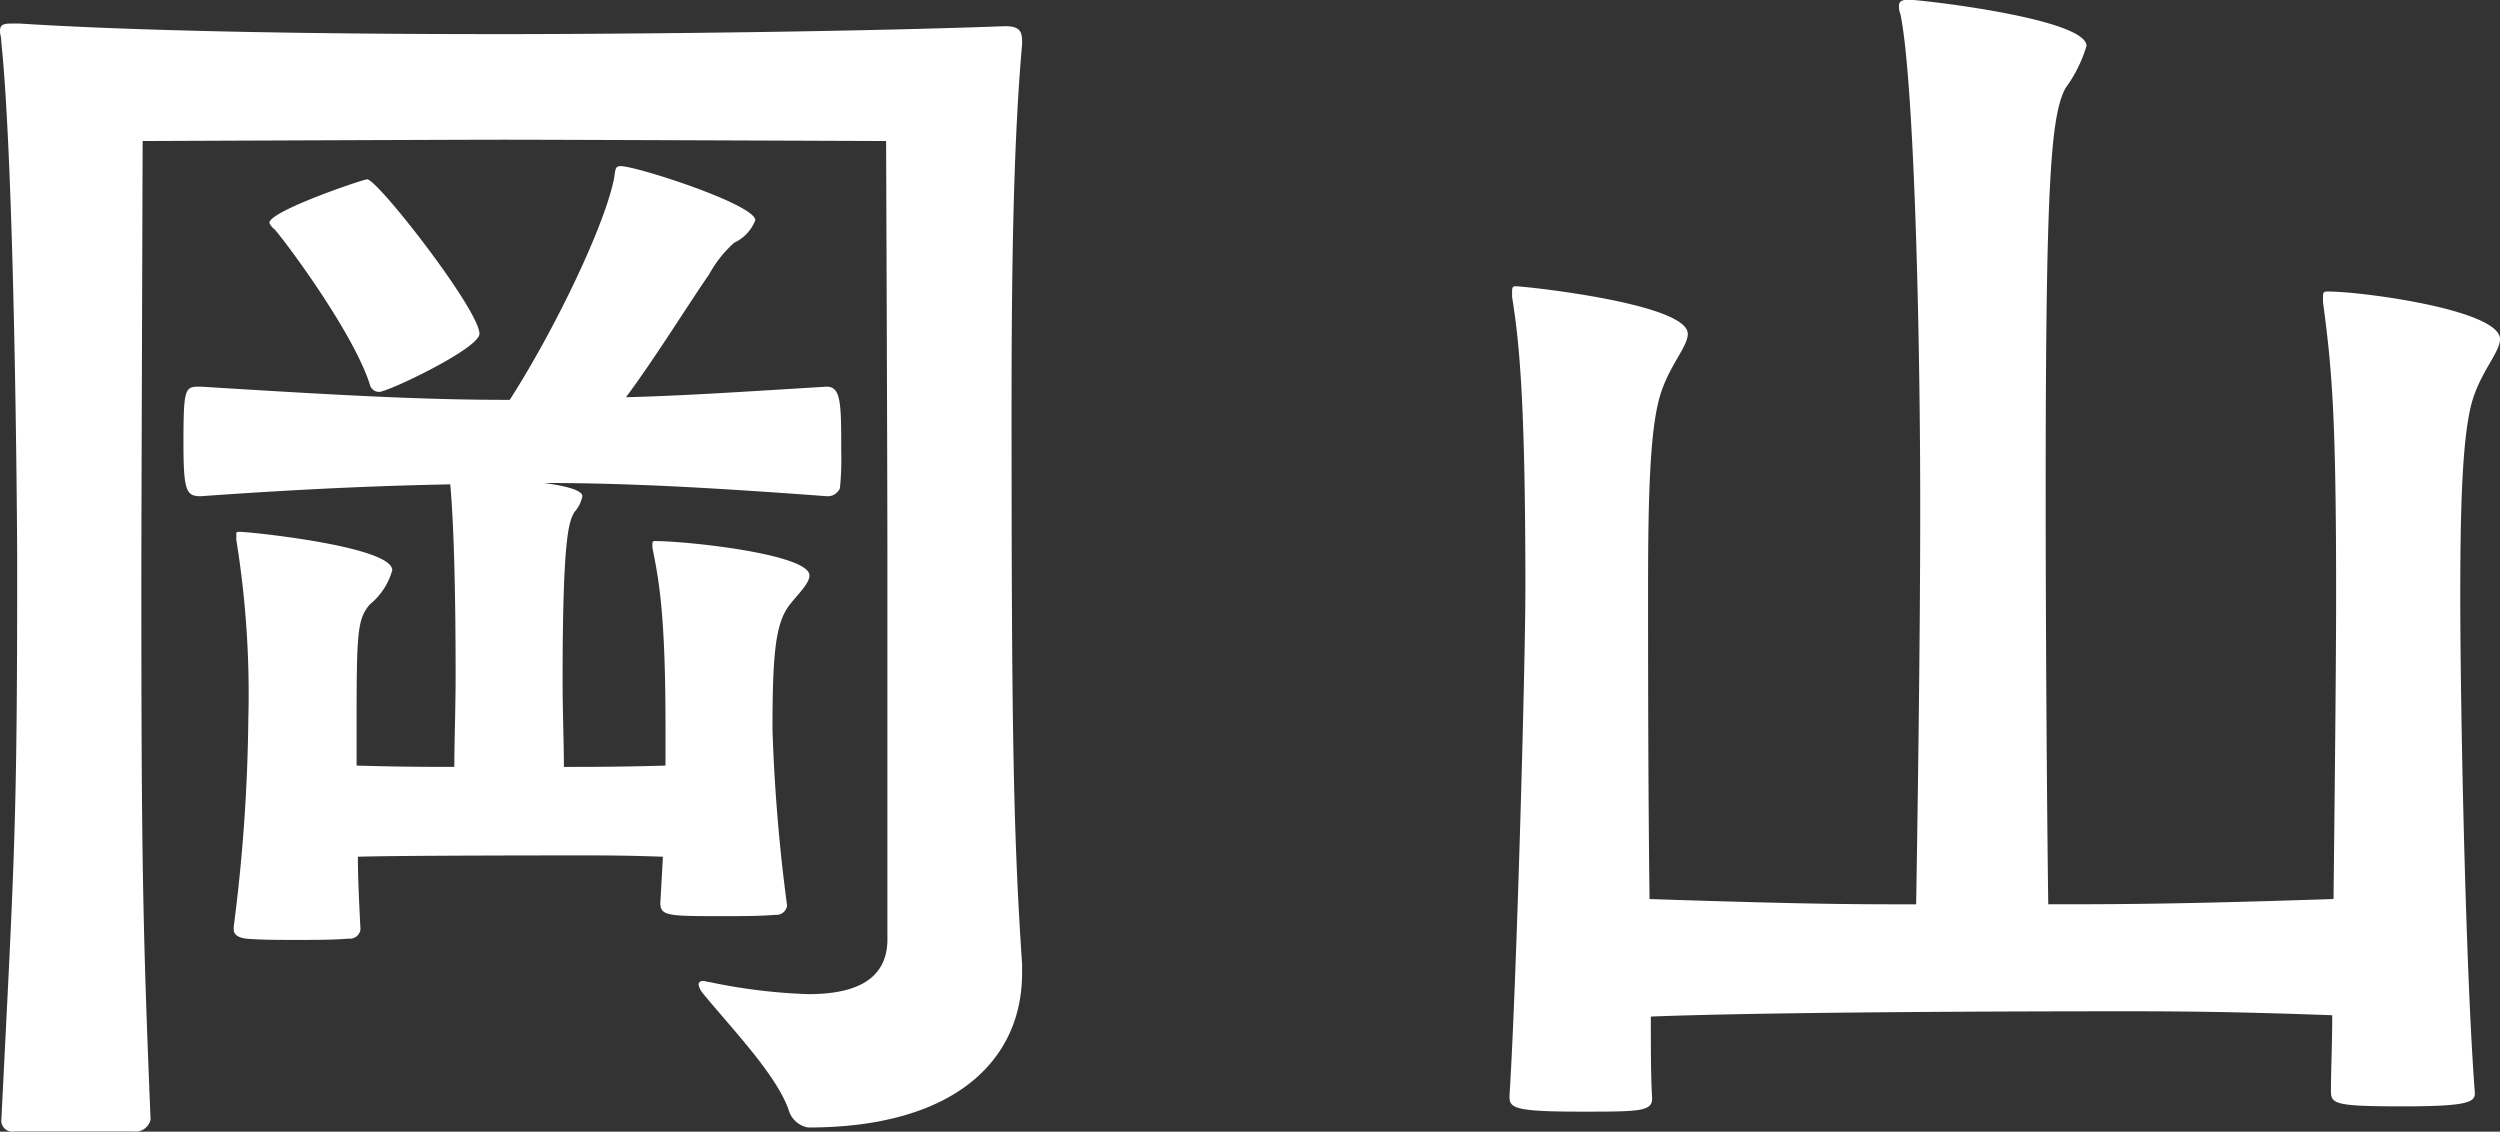 <svg xmlns="http://www.w3.org/2000/svg" width="135.31" height="61.25" viewBox="0 0 135.31 61.25">
  <rect x="0" y="0" width="135.31" height="61.25" fill="#333333" stroke="none"/>
  <defs>
    <style>
      .cls-1 {
        fill: #fff;
        fill-rule: evenodd;
      }
    </style>
  </defs>
  <path id="title_okayama_top" class="cls-1" d="M2788.83,761.285c-0.65,1.644-.79,5.575-0.79,10.935,0,6.147.29,20.442,0.79,26.947,0,0.5-.43.714-3.93,0.714-3.72,0-3.86-.143-3.86-0.857,0-1.072.07-2.5,0.07-4.074-5.79-.215-8.94-0.215-11.58-0.215-1.5,0-17.94,0-25.3.286,0,1.787,0,3.288.07,4.432,0,0.714-.72.714-3.86,0.714-3.72,0-3.86-.214-3.86-0.857,0.36-5.575.86-23.087,0.86-27.518,0-10.507-.36-13.438-0.72-15.725v-0.286c0-.286.07-0.286,0.22-0.286,0.43,0,9.29.929,9.29,2.573,0,0.643-.86,1.573-1.36,2.931-0.64,1.644-.79,5-0.79,10.793,0,3.645,0,10.578.08,16.868,8.57,0.286,11.22.286,14.43,0.286,0.08-4.932.22-14.367,0.22-21.443,0-10.364-.36-23.3-1.07-26.732a1.133,1.133,0,0,1-.08-0.429c0-.286.15-0.357,0.58-0.357,1.21,0.071,9.57,1.072,9.57,2.5a7.428,7.428,0,0,1-1.14,2.287c-0.79,1.5-1.07,5-1.07,21.943,0,7.433.07,17.225,0.14,22.229,3.43,0,7.01,0,15.44-.286,0.07-6.147.14-12.866,0.14-16.44,0-9.577-.21-12.15-0.71-15.867v-0.286c0-.286.07-0.286,0.28-0.286,1.86,0,9.3,1,9.3,2.573C2790.19,759,2789.33,759.927,2788.83,761.285Zm-90.21,39.74a1.339,1.339,0,0,1-1.07-1c-0.71-1.929-3.07-4.36-4.65-6.289a1.123,1.123,0,0,1-.21-0.429c0-.143.07-0.215,0.29-0.215a2.958,2.958,0,0,0,.35.072,30.594,30.594,0,0,0,5.29.643c2.22,0,4.22-.572,4.29-2.859V770.505c0-5-.07-22.872-0.07-22.872s-18.23-.072-20.66-0.072-19.58.072-19.58,0.072-0.07,21.228-.07,23.372c0,15.153.07,19.156,0.5,29.591a0.834,0.834,0,0,1-.93.643h-6.43a0.6,0.6,0,0,1-.72-0.571c0.72-14.367.86-16.154,0.86-30.092,0-2.43-.14-21.442-0.86-28.3,0-.286-0.07-0.429-0.07-0.572,0-.357.14-0.429,0.64-0.429h0.43c8.94,0.572,22.59.572,26.38,0.572,3.64,0,17.29-.071,26.94-0.429,0.72,0,.93.215,0.93,0.787v0.214c-0.5,5.5-.57,13.152-0.57,19.441,0,16.654.07,23.016,0.57,30.306v0.5C2710.2,797.38,2706.56,801.025,2698.62,801.025Zm-23.73-40.241c-0.93-2.859-4.57-7.719-5.14-8.362a0.941,0.941,0,0,1-.29-0.358c0-.643,5.08-2.358,5.29-2.358,0.57,0,6.08,7.076,6.08,8.362,0,0.786-4.94,3.145-5.44,3.145A0.524,0.524,0,0,1,2674.89,760.784Zm-9.15.143c8.01,0.5,12.23.715,16.66,0.715h0.07c2.43-3.788,5.15-9.435,5.65-12.008,0.07-.5.07-0.643,0.35-0.643,0.86,0,7.29,2.073,7.29,2.93a2.237,2.237,0,0,1-1.14,1.215,6.354,6.354,0,0,0-1.36,1.716c-1,1.429-3,4.646-4.5,6.647,2.93-.071,6.22-0.286,10.86-0.572,0.79,0,.79.929,0.79,3.5a15.94,15.94,0,0,1-.07,2,0.72,0.72,0,0,1-.72.429c-6.72-.5-11.08-0.715-15.29-0.715,0.5,0.071,2.07.286,2.07,0.715a1.793,1.793,0,0,1-.43.857c-0.28.5-.64,1.144-0.64,9.149,0,1.644.07,3.288,0.07,4.646,1.36,0,3,0,5.5-.071v-1.93c0-5.79-.28-7.791-0.71-9.864v-0.214c0-.143.07-0.143,0.14-0.143,1.79,0,8.36.715,8.36,1.858,0,0.5-.78,1.144-1.21,1.787-0.64,1-.79,2.645-0.79,6.576a94.879,94.879,0,0,0,.79,9.506,0.578,0.578,0,0,1-.64.5c-0.79.072-1.79,0.072-2.79,0.072-3,0-3.43,0-3.43-.715l0.14-2.5c-1.93-.072-3.29-0.072-4.5-0.072-0.5,0-9.79,0-12.01.072,0,1.215.07,2.5,0.14,3.931a0.572,0.572,0,0,1-.64.5c-0.79.071-1.79,0.071-2.79,0.071s-2,0-2.79-.071c-0.42-.071-0.64-0.214-0.64-0.5v-0.143a94.007,94.007,0,0,0,.79-11.222,52.216,52.216,0,0,0-.65-9.721v-0.286c0-.142,0-0.142.22-0.142,0.5,0,8.22.786,8.22,2.072a3.625,3.625,0,0,1-1.22,1.859c-0.64.786-.71,1.358-0.71,6.218v2.5c2.43,0.071,4,.071,5.29.071,0-1.358.07-3.145,0.07-5,0-3.717-.07-7.862-0.29-10.293-3.5.072-7.5,0.215-13.51,0.644-0.78,0-.93-0.286-0.93-2.859C2664.81,760.927,2664.89,760.927,2665.74,760.927Z" transform="translate(-2654.88 -740)"/>
</svg>
